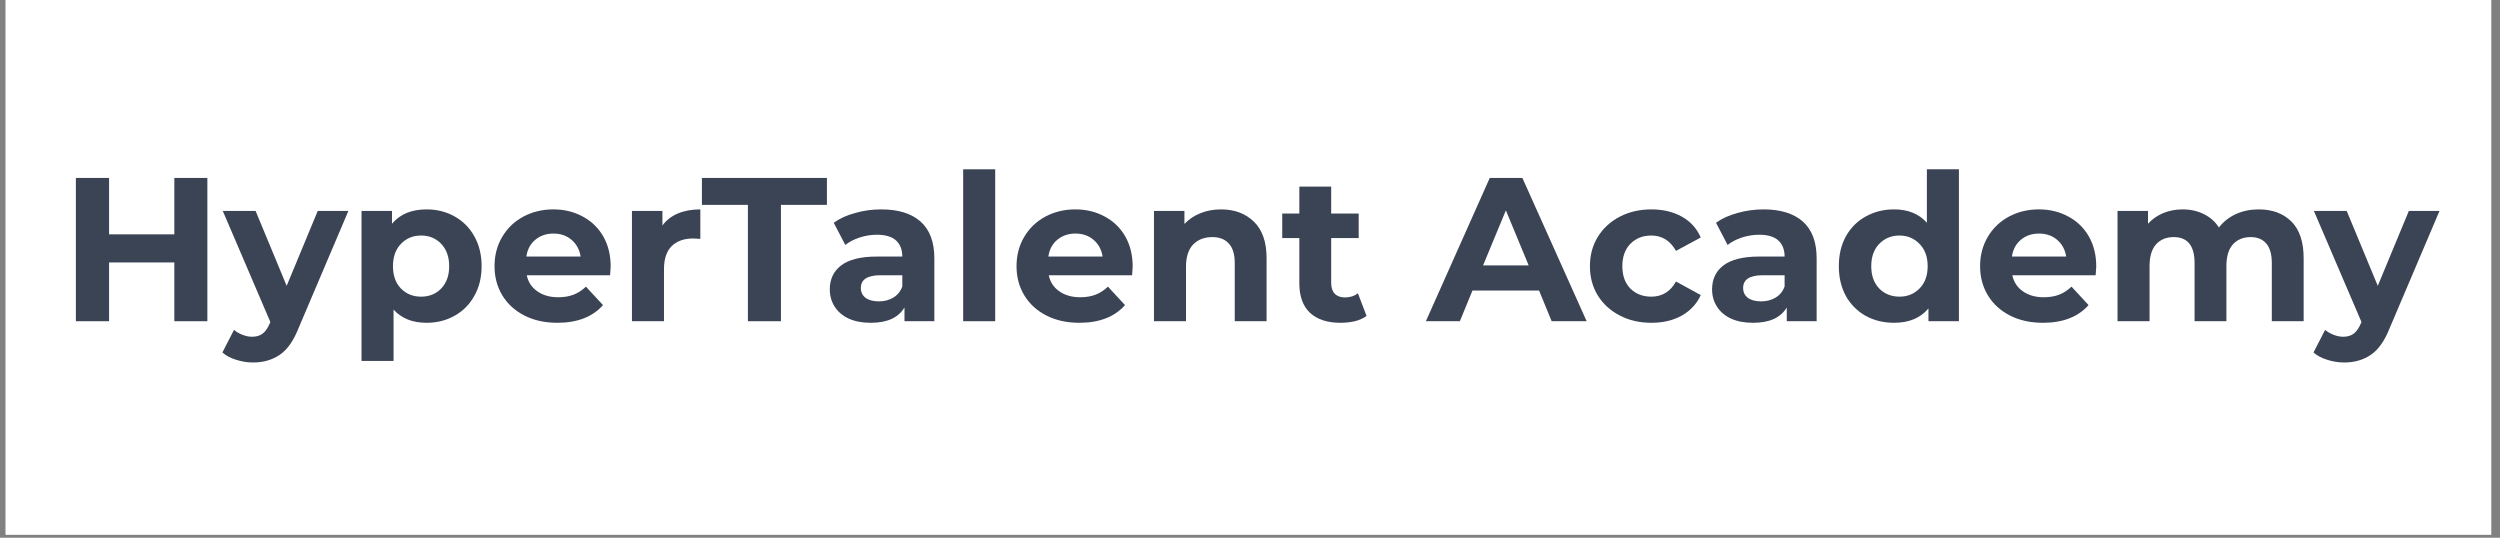 <svg xmlns="http://www.w3.org/2000/svg" xmlns:xlink="http://www.w3.org/1999/xlink" width="265" zoomAndPan="magnify" viewBox="0 0 198.75 42.75" height="57" preserveAspectRatio="xMidYMid meet" version="1.0"><rect x="0" y="0" width="198.75" height="42.75" fill="#808080" stroke="none"/><defs><g/><clipPath id="ec06ac41ac"><path d="M 0.453 0 L 198.047 0 L 198.047 42.5 L 0.453 42.5 Z M 0.453 0 " clip-rule="nonzero"/></clipPath><clipPath id="4baf00474d"><path d="M 0.453 0 L 198.047 0 L 198.047 42.5 L 0.453 42.5 Z M 0.453 0 " clip-rule="nonzero"/></clipPath><clipPath id="469c6d954a"><rect x="0" width="191" y="0" height="21"/></clipPath><clipPath id="e3e9494680"><rect x="0" width="199" y="0" height="43"/></clipPath></defs><g clip-path="url(#ec06ac41ac)"><path fill="#ffffff" d="M 0.453 0 L 198.047 0 L 198.047 42.5 L 0.453 42.5 Z M 0.453 0 " fill-opacity="1" fill-rule="nonzero"/><g transform="matrix(1, 0, 0, 1, 0, 0)"><g clip-path="url(#e3e9494680)"><g clip-path="url(#4baf00474d)"><path fill="#ffffff" d="M 0.453 0 L 198.371 0 L 198.371 42.57 L 0.453 42.57 Z M 0.453 0 " fill-opacity="1" fill-rule="nonzero"/></g><g transform="matrix(1, 0, 0, 1, 4, 10)"><g clip-path="url(#469c6d954a)"><g fill="#3b4455" fill-opacity="1"><g transform="translate(0.688, 15.537)"><g><path d="M 11.797 -11.391 L 11.797 0 L 9.172 0 L 9.172 -4.672 L 3.984 -4.672 L 3.984 0 L 1.344 0 L 1.344 -11.391 L 3.984 -11.391 L 3.984 -6.906 L 9.172 -6.906 L 9.172 -11.391 Z M 11.797 -11.391 "/></g></g><g transform="translate(13.837, 15.537)"><g><path d="M 9.859 -8.766 L 5.906 0.531 C 5.508 1.539 5.016 2.25 4.422 2.656 C 3.828 3.07 3.113 3.281 2.281 3.281 C 1.82 3.281 1.367 3.207 0.922 3.062 C 0.484 2.926 0.125 2.734 -0.156 2.484 L 0.766 0.688 C 0.961 0.852 1.188 0.984 1.438 1.078 C 1.695 1.18 1.953 1.234 2.203 1.234 C 2.547 1.234 2.828 1.148 3.047 0.984 C 3.266 0.816 3.457 0.535 3.625 0.141 L 3.656 0.062 L -0.125 -8.766 L 2.484 -8.766 L 4.953 -2.812 L 7.422 -8.766 Z M 9.859 -8.766 "/></g></g></g><g fill="#3b4455" fill-opacity="1"><g transform="translate(23.569, 15.537)"><g><path d="M 6.344 -8.891 C 7.164 -8.891 7.91 -8.703 8.578 -8.328 C 9.242 -7.953 9.766 -7.426 10.141 -6.75 C 10.523 -6.07 10.719 -5.281 10.719 -4.375 C 10.719 -3.477 10.523 -2.691 10.141 -2.016 C 9.766 -1.336 9.242 -0.812 8.578 -0.438 C 7.91 -0.062 7.164 0.125 6.344 0.125 C 5.227 0.125 4.352 -0.223 3.719 -0.922 L 3.719 3.156 L 1.172 3.156 L 1.172 -8.766 L 3.594 -8.766 L 3.594 -7.75 C 4.227 -8.508 5.145 -8.891 6.344 -8.891 Z M 5.906 -1.953 C 6.562 -1.953 7.098 -2.172 7.516 -2.609 C 7.93 -3.047 8.141 -3.633 8.141 -4.375 C 8.141 -5.113 7.93 -5.703 7.516 -6.141 C 7.098 -6.586 6.562 -6.812 5.906 -6.812 C 5.258 -6.812 4.723 -6.586 4.297 -6.141 C 3.879 -5.703 3.672 -5.113 3.672 -4.375 C 3.672 -3.633 3.879 -3.047 4.297 -2.609 C 4.723 -2.172 5.258 -1.953 5.906 -1.953 Z M 5.906 -1.953 "/></g></g><g transform="translate(34.799, 15.537)"><g><path d="M 9.75 -4.344 C 9.75 -4.312 9.734 -4.082 9.703 -3.656 L 3.078 -3.656 C 3.191 -3.113 3.473 -2.688 3.922 -2.375 C 4.367 -2.062 4.922 -1.906 5.578 -1.906 C 6.035 -1.906 6.441 -1.973 6.797 -2.109 C 7.148 -2.242 7.477 -2.457 7.781 -2.75 L 9.141 -1.281 C 8.305 -0.344 7.098 0.125 5.516 0.125 C 4.523 0.125 3.648 -0.066 2.891 -0.453 C 2.141 -0.836 1.555 -1.367 1.141 -2.047 C 0.723 -2.734 0.516 -3.508 0.516 -4.375 C 0.516 -5.238 0.719 -6.016 1.125 -6.703 C 1.531 -7.391 2.086 -7.926 2.797 -8.312 C 3.516 -8.695 4.312 -8.891 5.188 -8.891 C 6.051 -8.891 6.828 -8.703 7.516 -8.328 C 8.211 -7.961 8.758 -7.438 9.156 -6.75 C 9.551 -6.062 9.75 -5.258 9.75 -4.344 Z M 5.203 -6.969 C 4.629 -6.969 4.145 -6.801 3.75 -6.469 C 3.363 -6.145 3.129 -5.703 3.047 -5.141 L 7.359 -5.141 C 7.273 -5.691 7.035 -6.133 6.641 -6.469 C 6.254 -6.801 5.773 -6.969 5.203 -6.969 Z M 5.203 -6.969 "/></g></g><g transform="translate(45.068, 15.537)"><g><path d="M 3.594 -7.609 C 3.895 -8.023 4.301 -8.344 4.812 -8.562 C 5.332 -8.781 5.93 -8.891 6.609 -8.891 L 6.609 -6.547 C 6.328 -6.566 6.141 -6.578 6.047 -6.578 C 5.316 -6.578 4.742 -6.375 4.328 -5.969 C 3.922 -5.562 3.719 -4.953 3.719 -4.141 L 3.719 0 L 1.172 0 L 1.172 -8.766 L 3.594 -8.766 Z M 3.594 -7.609 "/></g></g></g><g fill="#3b4455" fill-opacity="1"><g transform="translate(51.74, 15.537)"><g><path d="M 3.719 -9.25 L 0.062 -9.25 L 0.062 -11.391 L 10 -11.391 L 10 -9.25 L 6.344 -9.25 L 6.344 0 L 3.719 0 Z M 3.719 -9.25 "/></g></g></g><g fill="#3b4455" fill-opacity="1"><g transform="translate(61.359, 15.537)"><g><path d="M 4.703 -8.891 C 6.055 -8.891 7.098 -8.566 7.828 -7.922 C 8.555 -7.273 8.922 -6.301 8.922 -5 L 8.922 0 L 6.547 0 L 6.547 -1.094 C 6.066 -0.281 5.176 0.125 3.875 0.125 C 3.195 0.125 2.613 0.016 2.125 -0.203 C 1.633 -0.43 1.258 -0.75 1 -1.156 C 0.738 -1.562 0.609 -2.02 0.609 -2.531 C 0.609 -3.344 0.91 -3.977 1.516 -4.438 C 2.129 -4.906 3.078 -5.141 4.359 -5.141 L 6.375 -5.141 C 6.375 -5.691 6.207 -6.117 5.875 -6.422 C 5.539 -6.723 5.035 -6.875 4.359 -6.875 C 3.891 -6.875 3.43 -6.801 2.984 -6.656 C 2.535 -6.508 2.156 -6.312 1.844 -6.062 L 0.922 -7.828 C 1.398 -8.172 1.973 -8.43 2.641 -8.609 C 3.305 -8.797 3.992 -8.891 4.703 -8.891 Z M 4.516 -1.578 C 4.941 -1.578 5.32 -1.676 5.656 -1.875 C 6 -2.082 6.238 -2.379 6.375 -2.766 L 6.375 -3.656 L 4.641 -3.656 C 3.598 -3.656 3.078 -3.316 3.078 -2.641 C 3.078 -2.316 3.203 -2.055 3.453 -1.859 C 3.711 -1.672 4.066 -1.578 4.516 -1.578 Z M 4.516 -1.578 "/></g></g><g transform="translate(71.4, 15.537)"><g><path d="M 1.172 -12.078 L 3.719 -12.078 L 3.719 0 L 1.172 0 Z M 1.172 -12.078 "/></g></g></g><g fill="#3b4455" fill-opacity="1"><g transform="translate(76.298, 15.537)"><g><path d="M 9.75 -4.344 C 9.75 -4.312 9.734 -4.082 9.703 -3.656 L 3.078 -3.656 C 3.191 -3.113 3.473 -2.688 3.922 -2.375 C 4.367 -2.062 4.922 -1.906 5.578 -1.906 C 6.035 -1.906 6.441 -1.973 6.797 -2.109 C 7.148 -2.242 7.477 -2.457 7.781 -2.75 L 9.141 -1.281 C 8.305 -0.344 7.098 0.125 5.516 0.125 C 4.523 0.125 3.648 -0.066 2.891 -0.453 C 2.141 -0.836 1.555 -1.367 1.141 -2.047 C 0.723 -2.734 0.516 -3.508 0.516 -4.375 C 0.516 -5.238 0.719 -6.016 1.125 -6.703 C 1.531 -7.391 2.086 -7.926 2.797 -8.312 C 3.516 -8.695 4.312 -8.891 5.188 -8.891 C 6.051 -8.891 6.828 -8.703 7.516 -8.328 C 8.211 -7.961 8.758 -7.438 9.156 -6.75 C 9.551 -6.062 9.75 -5.258 9.75 -4.344 Z M 5.203 -6.969 C 4.629 -6.969 4.145 -6.801 3.75 -6.469 C 3.363 -6.145 3.129 -5.703 3.047 -5.141 L 7.359 -5.141 C 7.273 -5.691 7.035 -6.133 6.641 -6.469 C 6.254 -6.801 5.773 -6.969 5.203 -6.969 Z M 5.203 -6.969 "/></g></g></g><g fill="#3b4455" fill-opacity="1"><g transform="translate(86.568, 15.537)"><g><path d="M 6.5 -8.891 C 7.582 -8.891 8.457 -8.562 9.125 -7.906 C 9.789 -7.258 10.125 -6.297 10.125 -5.016 L 10.125 0 L 7.594 0 L 7.594 -4.625 C 7.594 -5.32 7.438 -5.836 7.125 -6.172 C 6.82 -6.516 6.383 -6.688 5.812 -6.688 C 5.176 -6.688 4.664 -6.488 4.281 -6.094 C 3.906 -5.695 3.719 -5.109 3.719 -4.328 L 3.719 0 L 1.172 0 L 1.172 -8.766 L 3.594 -8.766 L 3.594 -7.734 C 3.938 -8.098 4.352 -8.379 4.844 -8.578 C 5.344 -8.785 5.895 -8.891 6.5 -8.891 Z M 6.5 -8.891 "/></g></g></g><g fill="#3b4455" fill-opacity="1"><g transform="translate(97.813, 15.537)"><g><path d="M 6.828 -0.422 C 6.578 -0.234 6.27 -0.094 5.906 0 C 5.539 0.082 5.156 0.125 4.75 0.125 C 3.707 0.125 2.898 -0.141 2.328 -0.672 C 1.766 -1.203 1.484 -1.984 1.484 -3.016 L 1.484 -6.609 L 0.125 -6.609 L 0.125 -8.562 L 1.484 -8.562 L 1.484 -10.703 L 4.016 -10.703 L 4.016 -8.562 L 6.203 -8.562 L 6.203 -6.609 L 4.016 -6.609 L 4.016 -3.047 C 4.016 -2.672 4.109 -2.383 4.297 -2.188 C 4.492 -1.988 4.766 -1.891 5.109 -1.891 C 5.516 -1.891 5.859 -2 6.141 -2.219 Z M 6.828 -0.422 "/></g></g></g><g fill="#3b4455" fill-opacity="1"><g transform="translate(104.893, 15.537)"><g/></g></g><g fill="#3b4455" fill-opacity="1"><g transform="translate(109.498, 15.537)"><g><path d="M 8.859 -2.438 L 3.562 -2.438 L 2.562 0 L -0.141 0 L 4.938 -11.391 L 7.531 -11.391 L 12.641 0 L 9.859 0 Z M 8.031 -4.438 L 6.219 -8.812 L 4.406 -4.438 Z M 8.031 -4.438 "/></g></g></g><g fill="#3b4455" fill-opacity="1"><g transform="translate(121.883, 15.537)"><g><path d="M 5.406 0.125 C 4.469 0.125 3.629 -0.066 2.891 -0.453 C 2.148 -0.836 1.566 -1.367 1.141 -2.047 C 0.723 -2.734 0.516 -3.508 0.516 -4.375 C 0.516 -5.25 0.723 -6.023 1.141 -6.703 C 1.566 -7.391 2.148 -7.926 2.891 -8.312 C 3.629 -8.695 4.469 -8.891 5.406 -8.891 C 6.332 -8.891 7.141 -8.695 7.828 -8.312 C 8.516 -7.926 9.016 -7.375 9.328 -6.656 L 7.359 -5.594 C 6.898 -6.406 6.242 -6.812 5.391 -6.812 C 4.723 -6.812 4.172 -6.594 3.734 -6.156 C 3.305 -5.719 3.094 -5.125 3.094 -4.375 C 3.094 -3.625 3.305 -3.031 3.734 -2.594 C 4.172 -2.164 4.723 -1.953 5.391 -1.953 C 6.254 -1.953 6.91 -2.352 7.359 -3.156 L 9.328 -2.078 C 9.016 -1.391 8.516 -0.848 7.828 -0.453 C 7.141 -0.066 6.332 0.125 5.406 0.125 Z M 5.406 0.125 "/></g></g></g><g fill="#3b4455" fill-opacity="1"><g transform="translate(131.501, 15.537)"><g><path d="M 4.703 -8.891 C 6.055 -8.891 7.098 -8.566 7.828 -7.922 C 8.555 -7.273 8.922 -6.301 8.922 -5 L 8.922 0 L 6.547 0 L 6.547 -1.094 C 6.066 -0.281 5.176 0.125 3.875 0.125 C 3.195 0.125 2.613 0.016 2.125 -0.203 C 1.633 -0.43 1.258 -0.75 1 -1.156 C 0.738 -1.562 0.609 -2.02 0.609 -2.531 C 0.609 -3.344 0.91 -3.977 1.516 -4.438 C 2.129 -4.906 3.078 -5.141 4.359 -5.141 L 6.375 -5.141 C 6.375 -5.691 6.207 -6.117 5.875 -6.422 C 5.539 -6.723 5.035 -6.875 4.359 -6.875 C 3.891 -6.875 3.43 -6.801 2.984 -6.656 C 2.535 -6.508 2.156 -6.312 1.844 -6.062 L 0.922 -7.828 C 1.398 -8.172 1.973 -8.43 2.641 -8.609 C 3.305 -8.797 3.992 -8.891 4.703 -8.891 Z M 4.516 -1.578 C 4.941 -1.578 5.32 -1.676 5.656 -1.875 C 6 -2.082 6.238 -2.379 6.375 -2.766 L 6.375 -3.656 L 4.641 -3.656 C 3.598 -3.656 3.078 -3.316 3.078 -2.641 C 3.078 -2.316 3.203 -2.055 3.453 -1.859 C 3.711 -1.672 4.066 -1.578 4.516 -1.578 Z M 4.516 -1.578 "/></g></g></g><g fill="#3b4455" fill-opacity="1"><g transform="translate(141.64, 15.537)"><g><path d="M 10.094 -12.078 L 10.094 0 L 7.672 0 L 7.672 -1.016 C 7.035 -0.254 6.125 0.125 4.938 0.125 C 4.113 0.125 3.363 -0.055 2.688 -0.422 C 2.02 -0.797 1.492 -1.32 1.109 -2 C 0.734 -2.688 0.547 -3.477 0.547 -4.375 C 0.547 -5.281 0.734 -6.07 1.109 -6.75 C 1.492 -7.438 2.02 -7.961 2.688 -8.328 C 3.363 -8.703 4.113 -8.891 4.938 -8.891 C 6.051 -8.891 6.922 -8.535 7.547 -7.828 L 7.547 -12.078 Z M 5.375 -1.953 C 6.008 -1.953 6.539 -2.172 6.969 -2.609 C 7.395 -3.047 7.609 -3.633 7.609 -4.375 C 7.609 -5.113 7.395 -5.703 6.969 -6.141 C 6.539 -6.586 6.008 -6.812 5.375 -6.812 C 4.719 -6.812 4.176 -6.586 3.75 -6.141 C 3.332 -5.703 3.125 -5.113 3.125 -4.375 C 3.125 -3.633 3.332 -3.047 3.75 -2.609 C 4.176 -2.172 4.719 -1.953 5.375 -1.953 Z M 5.375 -1.953 "/></g></g></g><g fill="#3b4455" fill-opacity="1"><g transform="translate(152.902, 15.537)"><g><path d="M 9.75 -4.344 C 9.75 -4.312 9.734 -4.082 9.703 -3.656 L 3.078 -3.656 C 3.191 -3.113 3.473 -2.688 3.922 -2.375 C 4.367 -2.062 4.922 -1.906 5.578 -1.906 C 6.035 -1.906 6.441 -1.973 6.797 -2.109 C 7.148 -2.242 7.477 -2.457 7.781 -2.75 L 9.141 -1.281 C 8.305 -0.344 7.098 0.125 5.516 0.125 C 4.523 0.125 3.648 -0.066 2.891 -0.453 C 2.141 -0.836 1.555 -1.367 1.141 -2.047 C 0.723 -2.734 0.516 -3.508 0.516 -4.375 C 0.516 -5.238 0.719 -6.016 1.125 -6.703 C 1.531 -7.391 2.086 -7.926 2.797 -8.312 C 3.516 -8.695 4.312 -8.891 5.188 -8.891 C 6.051 -8.891 6.828 -8.703 7.516 -8.328 C 8.211 -7.961 8.758 -7.438 9.156 -6.75 C 9.551 -6.062 9.75 -5.258 9.75 -4.344 Z M 5.203 -6.969 C 4.629 -6.969 4.145 -6.801 3.75 -6.469 C 3.363 -6.145 3.129 -5.703 3.047 -5.141 L 7.359 -5.141 C 7.273 -5.691 7.035 -6.133 6.641 -6.469 C 6.254 -6.801 5.773 -6.969 5.203 -6.969 Z M 5.203 -6.969 "/></g></g></g><g fill="#3b4455" fill-opacity="1"><g transform="translate(163.171, 15.537)"><g><path d="M 12.391 -8.891 C 13.484 -8.891 14.352 -8.566 15 -7.922 C 15.645 -7.273 15.969 -6.305 15.969 -5.016 L 15.969 0 L 13.438 0 L 13.438 -4.625 C 13.438 -5.32 13.289 -5.836 13 -6.172 C 12.707 -6.516 12.297 -6.688 11.766 -6.688 C 11.172 -6.688 10.695 -6.492 10.344 -6.109 C 10 -5.723 9.828 -5.148 9.828 -4.391 L 9.828 0 L 7.297 0 L 7.297 -4.625 C 7.297 -6 6.742 -6.688 5.641 -6.688 C 5.047 -6.688 4.578 -6.492 4.234 -6.109 C 3.891 -5.723 3.719 -5.148 3.719 -4.391 L 3.719 0 L 1.172 0 L 1.172 -8.766 L 3.594 -8.766 L 3.594 -7.75 C 3.926 -8.113 4.328 -8.395 4.797 -8.594 C 5.266 -8.789 5.781 -8.891 6.344 -8.891 C 6.969 -8.891 7.531 -8.766 8.031 -8.516 C 8.531 -8.273 8.93 -7.922 9.234 -7.453 C 9.586 -7.91 10.035 -8.266 10.578 -8.516 C 11.129 -8.766 11.734 -8.891 12.391 -8.891 Z M 12.391 -8.891 "/></g></g></g><g fill="#3b4455" fill-opacity="1"><g transform="translate(180.08, 15.537)"><g><path d="M 9.859 -8.766 L 5.906 0.531 C 5.508 1.539 5.016 2.25 4.422 2.656 C 3.828 3.07 3.113 3.281 2.281 3.281 C 1.82 3.281 1.367 3.207 0.922 3.062 C 0.484 2.926 0.125 2.734 -0.156 2.484 L 0.766 0.688 C 0.961 0.852 1.188 0.984 1.438 1.078 C 1.695 1.18 1.953 1.234 2.203 1.234 C 2.547 1.234 2.828 1.148 3.047 0.984 C 3.266 0.816 3.457 0.535 3.625 0.141 L 3.656 0.062 L -0.125 -8.766 L 2.484 -8.766 L 4.953 -2.812 L 7.422 -8.766 Z M 9.859 -8.766 "/></g></g></g></g></g></g></g></g></svg>